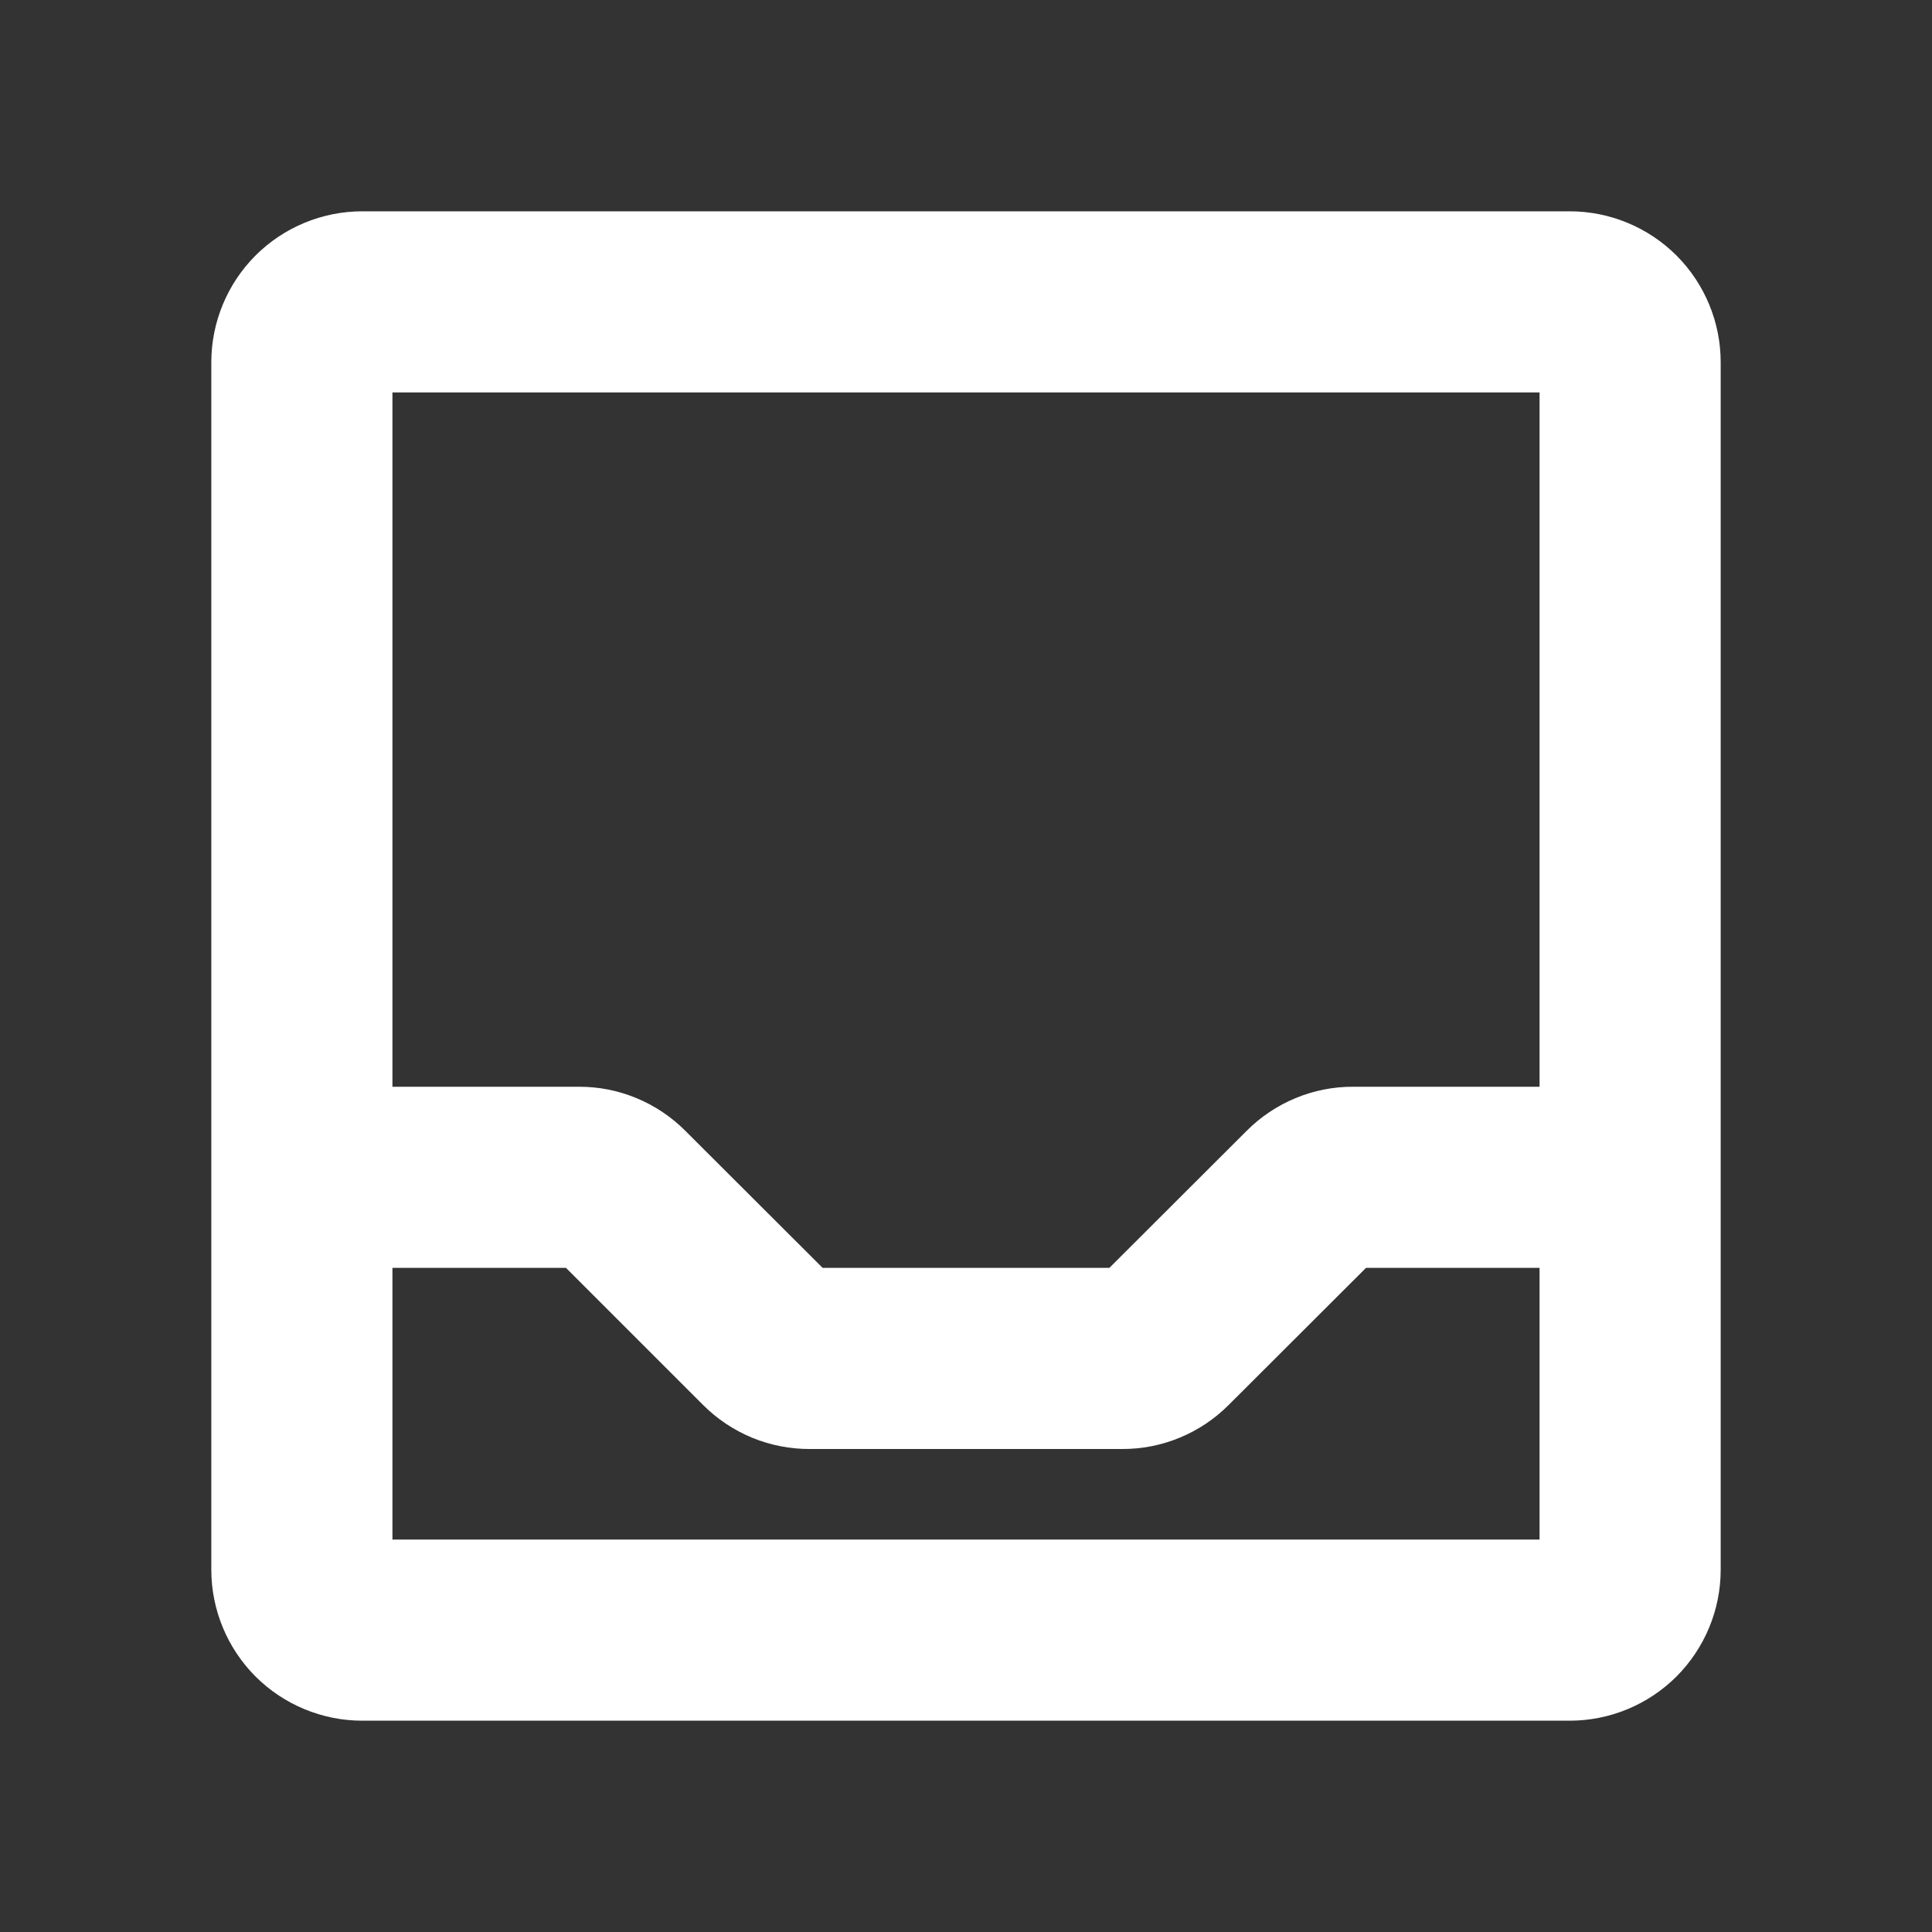 <svg width="24" height="24" viewBox="0 0 24 24" fill="none" xmlns="http://www.w3.org/2000/svg">
<rect x="0" y="0" width="24" height="24" fill="#333333" stroke="none"/>
<path d="M19.5 2.625H4.5C4.003 2.625 3.526 2.823 3.174 3.174C2.823 3.526 2.625 4.003 2.625 4.5V19.5C2.625 19.997 2.823 20.474 3.174 20.826C3.526 21.177 4.003 21.375 4.5 21.375H19.5C19.997 21.375 20.474 21.177 20.826 20.826C21.177 20.474 21.375 19.997 21.375 19.5V4.5C21.375 4.003 21.177 3.526 20.826 3.174C20.474 2.823 19.997 2.625 19.5 2.625ZM19.125 4.875V13.5H16.81C16.564 13.499 16.32 13.547 16.092 13.642C15.865 13.736 15.658 13.875 15.485 14.049L13.781 15.75H10.219L8.515 14.049C8.342 13.875 8.135 13.736 7.908 13.642C7.68 13.547 7.436 13.499 7.19 13.5H4.875V4.875H19.125ZM4.875 19.125V15.75H7.031L8.732 17.451C8.906 17.626 9.113 17.764 9.341 17.859C9.569 17.953 9.814 18.001 10.06 18H13.94C14.186 18.001 14.43 17.953 14.658 17.858C14.885 17.764 15.092 17.625 15.265 17.451L16.969 15.75H19.125V19.125H4.875Z" fill="white"/>
</svg>
